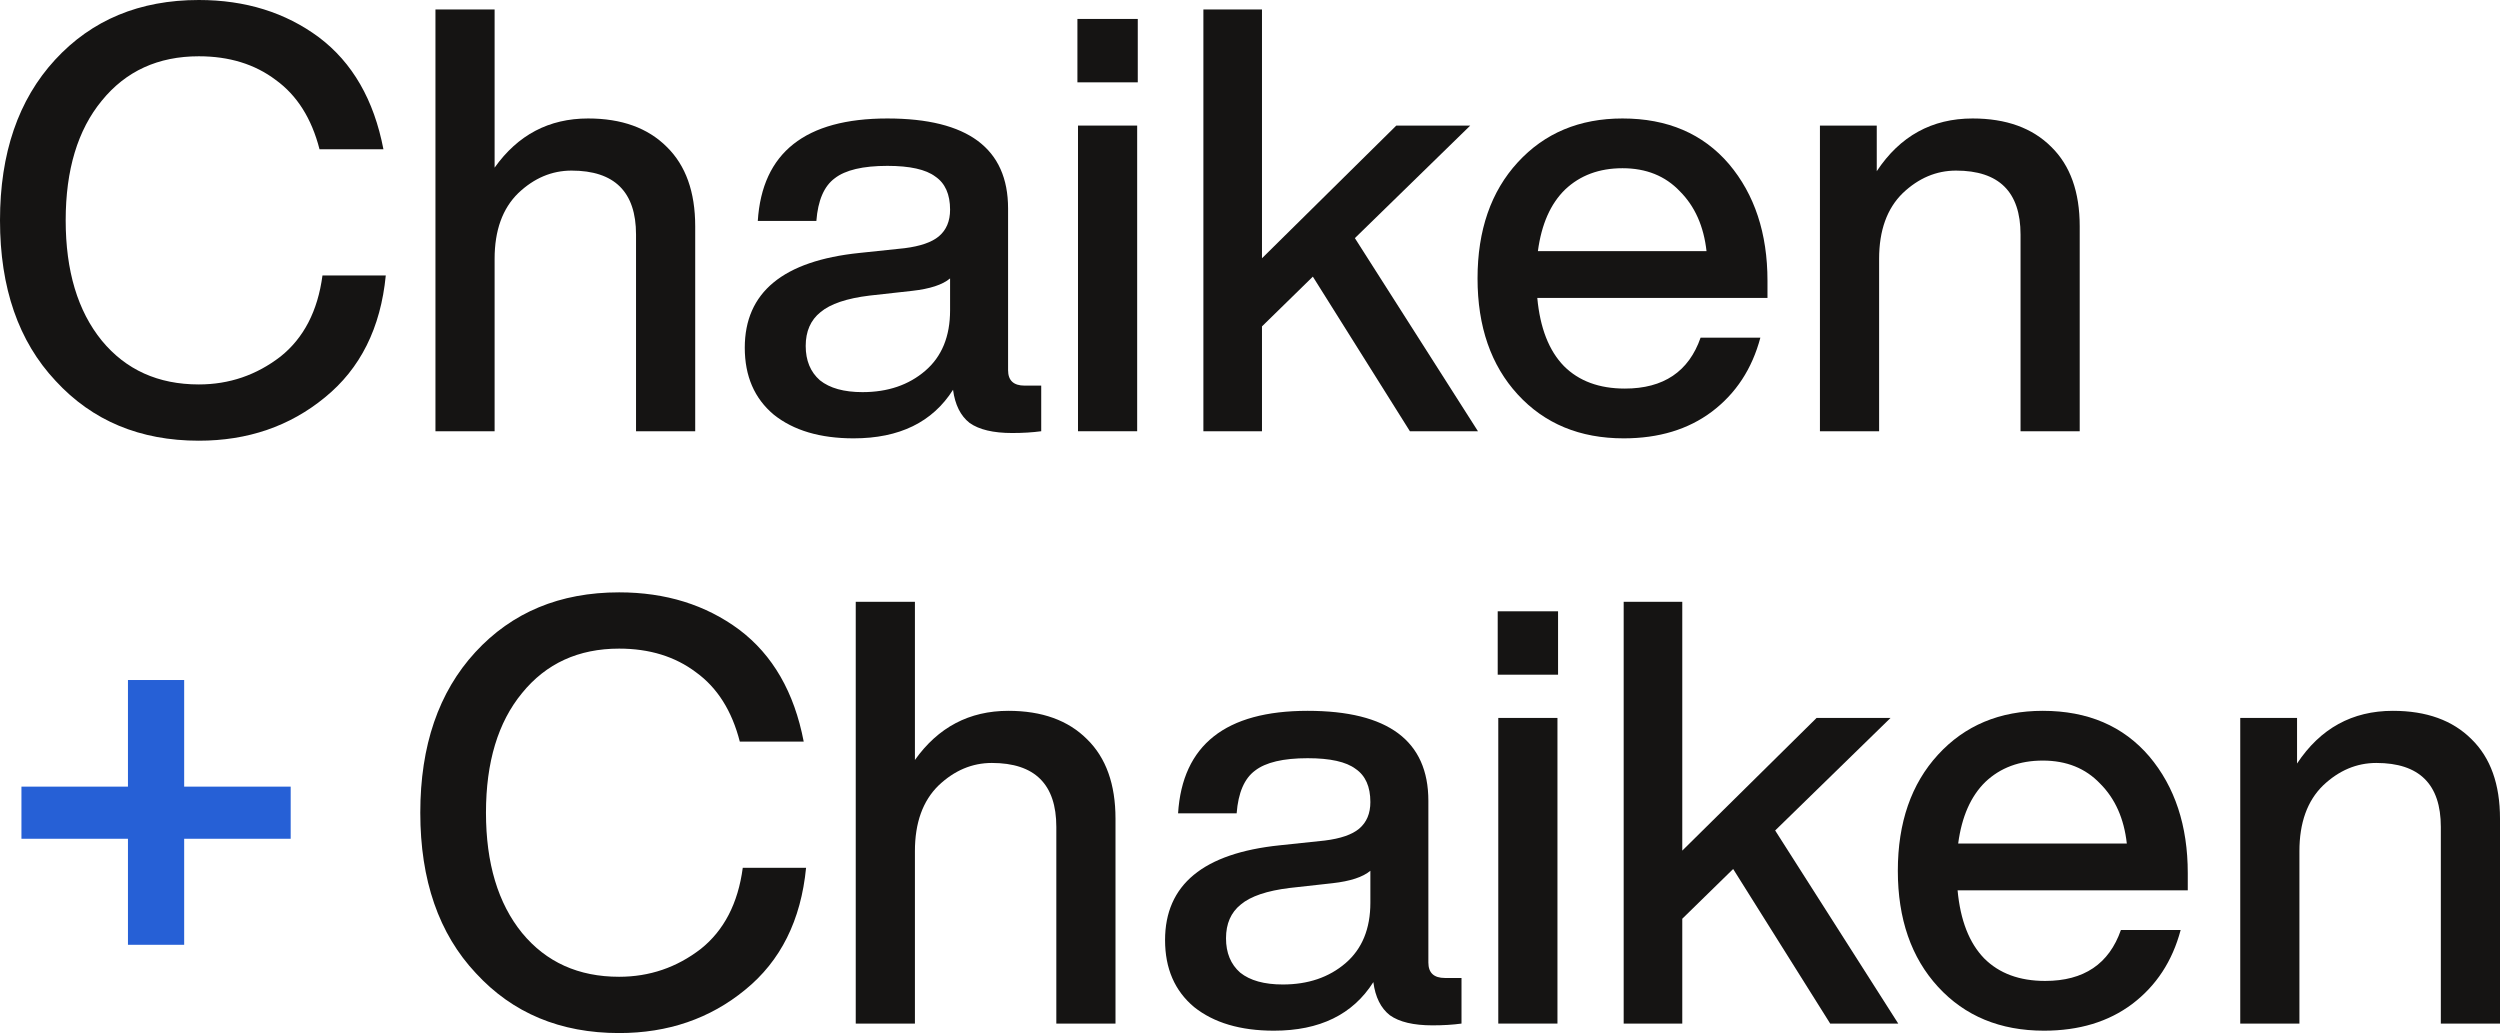 <svg width="121" height="50" viewBox="0 0 121 50" fill="none" xmlns="http://www.w3.org/2000/svg">
<path d="M9.623 21.33C6.778 21.33 4.468 20.365 2.692 18.435C0.897 16.523 0 13.934 0 10.665C0 7.416 0.888 4.826 2.663 2.896C4.439 0.965 6.759 0 9.623 0C11.876 0 13.813 0.602 15.436 1.806C17.059 3.029 18.1 4.836 18.558 7.225H15.465C15.083 5.734 14.377 4.616 13.346 3.87C12.334 3.106 11.093 2.724 9.623 2.724C7.656 2.724 6.09 3.44 4.926 4.874C3.761 6.288 3.179 8.219 3.179 10.665C3.179 13.112 3.761 15.052 4.926 16.485C6.09 17.899 7.656 18.607 9.623 18.607C11.093 18.607 12.41 18.157 13.575 17.259C14.701 16.361 15.379 15.052 15.608 13.331H18.672C18.424 15.873 17.441 17.842 15.723 19.237C14.023 20.633 11.99 21.33 9.623 21.33Z" fill="#151413"/>
<path d="M28.464 5.734C30.087 5.734 31.357 6.193 32.273 7.11C33.19 8.008 33.648 9.289 33.648 10.952V20.872H30.784V11.353C30.784 9.289 29.744 8.257 27.663 8.257C26.708 8.257 25.849 8.62 25.085 9.346C24.321 10.092 23.939 11.152 23.939 12.529V20.872H21.076V0.459H23.939V8.114C25.066 6.527 26.574 5.734 28.464 5.734Z" fill="#151413"/>
<path d="M49.593 18.664H50.395V20.872C49.975 20.929 49.507 20.958 48.991 20.958C48.075 20.958 47.388 20.795 46.929 20.47C46.49 20.126 46.223 19.591 46.127 18.865C45.135 20.432 43.531 21.216 41.316 21.216C39.693 21.216 38.405 20.833 37.45 20.069C36.514 19.285 36.047 18.205 36.047 16.829C36.047 14.153 37.899 12.624 41.602 12.242L43.779 12.013C44.543 11.917 45.096 11.726 45.44 11.439C45.803 11.133 45.984 10.703 45.984 10.149C45.984 9.404 45.746 8.868 45.268 8.544C44.81 8.2 44.037 8.028 42.949 8.028C41.765 8.028 40.915 8.228 40.4 8.63C39.884 9.012 39.588 9.7 39.512 10.694H36.677C36.887 7.387 38.977 5.734 42.949 5.734C46.843 5.734 48.791 7.187 48.791 10.092V17.919C48.791 18.416 49.058 18.664 49.593 18.664ZM41.746 18.979C42.968 18.979 43.98 18.635 44.781 17.947C45.583 17.259 45.984 16.284 45.984 15.023V13.475C45.621 13.781 45.011 13.981 44.151 14.077L42.089 14.306C40.982 14.44 40.19 14.708 39.712 15.109C39.235 15.491 38.996 16.036 38.996 16.743C38.996 17.45 39.225 18.005 39.684 18.406C40.161 18.788 40.848 18.979 41.746 18.979Z" fill="#151413"/>
<path d="M55.068 3.985H52.147V0.917H55.068V3.985ZM55.039 20.872H52.175V6.078H55.039V20.872Z" fill="#151413"/>
<path d="M71.533 20.872H68.239L63.542 13.389L61.08 15.797V20.872H58.244V0.459H61.08V12.5L67.581 6.078H71.16L65.576 11.525L71.533 20.872Z" fill="#151413"/>
<path d="M85.546 13.589V14.421H74.405C74.539 15.873 74.968 16.973 75.694 17.718C76.419 18.444 77.403 18.807 78.644 18.807C80.515 18.807 81.737 17.985 82.309 16.342H85.202C84.801 17.852 84.018 19.046 82.854 19.925C81.708 20.785 80.286 21.216 78.586 21.216C76.467 21.216 74.758 20.508 73.46 19.094C72.162 17.68 71.513 15.807 71.513 13.475C71.513 11.143 72.162 9.27 73.46 7.856C74.758 6.441 76.448 5.734 78.529 5.734C80.706 5.734 82.424 6.47 83.684 7.942C84.925 9.413 85.546 11.296 85.546 13.589ZM78.529 8.142C77.403 8.142 76.477 8.486 75.751 9.174C75.045 9.862 74.606 10.856 74.434 12.156H82.596C82.462 10.952 82.033 9.987 81.307 9.26C80.601 8.515 79.675 8.142 78.529 8.142Z" fill="#151413"/>
<path d="M95.474 5.734C97.097 5.734 98.367 6.193 99.283 7.11C100.2 8.008 100.658 9.289 100.658 10.952V20.872H97.794V11.353C97.794 9.289 96.754 8.257 94.672 8.257C93.718 8.257 92.859 8.62 92.095 9.346C91.331 10.092 90.949 11.152 90.949 12.529V20.872H88.085V6.078H90.835V8.286C91.961 6.584 93.508 5.734 95.474 5.734Z" fill="#151413"/>
<path d="M29.965 50C27.12 50 24.81 49.035 23.034 47.104C21.239 45.193 20.342 42.603 20.342 39.335C20.342 36.086 21.23 33.496 23.006 31.565C24.781 29.635 27.101 28.67 29.965 28.67C32.218 28.67 34.156 29.272 35.778 30.476C37.401 31.699 38.442 33.505 38.9 35.895H35.807C35.425 34.404 34.719 33.285 33.688 32.54C32.676 31.776 31.435 31.393 29.965 31.393C27.998 31.393 26.433 32.11 25.268 33.544C24.103 34.958 23.521 36.888 23.521 39.335C23.521 41.781 24.103 43.721 25.268 45.155C26.433 46.569 27.998 47.276 29.965 47.276C31.435 47.276 32.752 46.827 33.917 45.929C35.043 45.031 35.721 43.721 35.95 42.001H39.014C38.766 44.543 37.783 46.512 36.065 47.907C34.365 49.302 32.332 50 29.965 50Z" fill="#151413"/>
<path d="M48.806 34.404C50.429 34.404 51.699 34.862 52.615 35.78C53.532 36.678 53.99 37.959 53.99 39.622V49.541H51.126V40.023C51.126 37.959 50.086 36.927 48.005 36.927C47.05 36.927 46.191 37.29 45.427 38.016C44.663 38.761 44.282 39.822 44.282 41.198V49.541H41.418V29.128H44.282V36.783C45.408 35.197 46.916 34.404 48.806 34.404Z" fill="#151413"/>
<path d="M69.935 47.334H70.737V49.541C70.317 49.599 69.849 49.627 69.333 49.627C68.417 49.627 67.73 49.465 67.272 49.14C66.832 48.796 66.565 48.261 66.47 47.534C65.477 49.102 63.873 49.885 61.658 49.885C60.035 49.885 58.747 49.503 57.792 48.739C56.856 47.955 56.389 46.875 56.389 45.499C56.389 42.823 58.241 41.294 61.945 40.912L64.121 40.682C64.885 40.587 65.439 40.396 65.782 40.109C66.145 39.803 66.326 39.373 66.326 38.819C66.326 38.073 66.088 37.538 65.61 37.213C65.152 36.869 64.379 36.697 63.291 36.697C62.107 36.697 61.257 36.898 60.742 37.299C60.226 37.682 59.93 38.37 59.854 39.364H57.019C57.229 36.057 59.319 34.404 63.291 34.404C67.186 34.404 69.133 35.856 69.133 38.761V46.588C69.133 47.085 69.4 47.334 69.935 47.334ZM62.088 47.649C63.31 47.649 64.322 47.305 65.124 46.617C65.925 45.929 66.326 44.954 66.326 43.693V42.145C65.964 42.45 65.353 42.651 64.493 42.747L62.431 42.976C61.324 43.11 60.532 43.377 60.054 43.779C59.577 44.161 59.339 44.706 59.339 45.413C59.339 46.12 59.568 46.674 60.026 47.076C60.503 47.458 61.191 47.649 62.088 47.649Z" fill="#151413"/>
<path d="M75.41 32.655H72.489V29.587H75.41V32.655ZM75.381 49.541H72.517V34.748H75.381V49.541Z" fill="#151413"/>
<path d="M91.875 49.541H88.581L83.885 42.059L81.422 44.467V49.541H78.586V29.128H81.422V41.17L87.923 34.748H91.502L85.918 40.195L91.875 49.541Z" fill="#151413"/>
<path d="M105.888 42.259V43.091H94.747C94.881 44.543 95.311 45.642 96.036 46.388C96.762 47.114 97.745 47.477 98.986 47.477C100.857 47.477 102.079 46.655 102.652 45.011H105.544C105.143 46.521 104.36 47.716 103.196 48.595C102.05 49.455 100.628 49.885 98.929 49.885C96.809 49.885 95.1 49.178 93.802 47.764C92.504 46.349 91.855 44.476 91.855 42.145C91.855 39.813 92.504 37.94 93.802 36.525C95.1 35.111 96.79 34.404 98.871 34.404C101.048 34.404 102.766 35.139 104.026 36.611C105.267 38.083 105.888 39.966 105.888 42.259ZM98.871 36.812C97.745 36.812 96.819 37.156 96.093 37.844C95.387 38.532 94.948 39.526 94.776 40.826H102.938C102.804 39.622 102.375 38.656 101.649 37.93C100.943 37.185 100.017 36.812 98.871 36.812Z" fill="#151413"/>
<path d="M115.816 34.404C117.439 34.404 118.709 34.862 119.625 35.78C120.542 36.678 121 37.959 121 39.622V49.541H118.136V40.023C118.136 37.959 117.096 36.927 115.015 36.927C114.06 36.927 113.201 37.29 112.437 38.016C111.673 38.761 111.292 39.822 111.292 41.198V49.541H108.428V34.748H111.177V36.955C112.303 35.254 113.85 34.404 115.816 34.404Z" fill="#151413"/>
<path d="M8.914 38.073H14.069V40.596H8.914V45.728H6.193V40.596H1.038V38.073H6.193V32.913H8.914V38.073Z" fill="#2660D6"/>
</svg>
